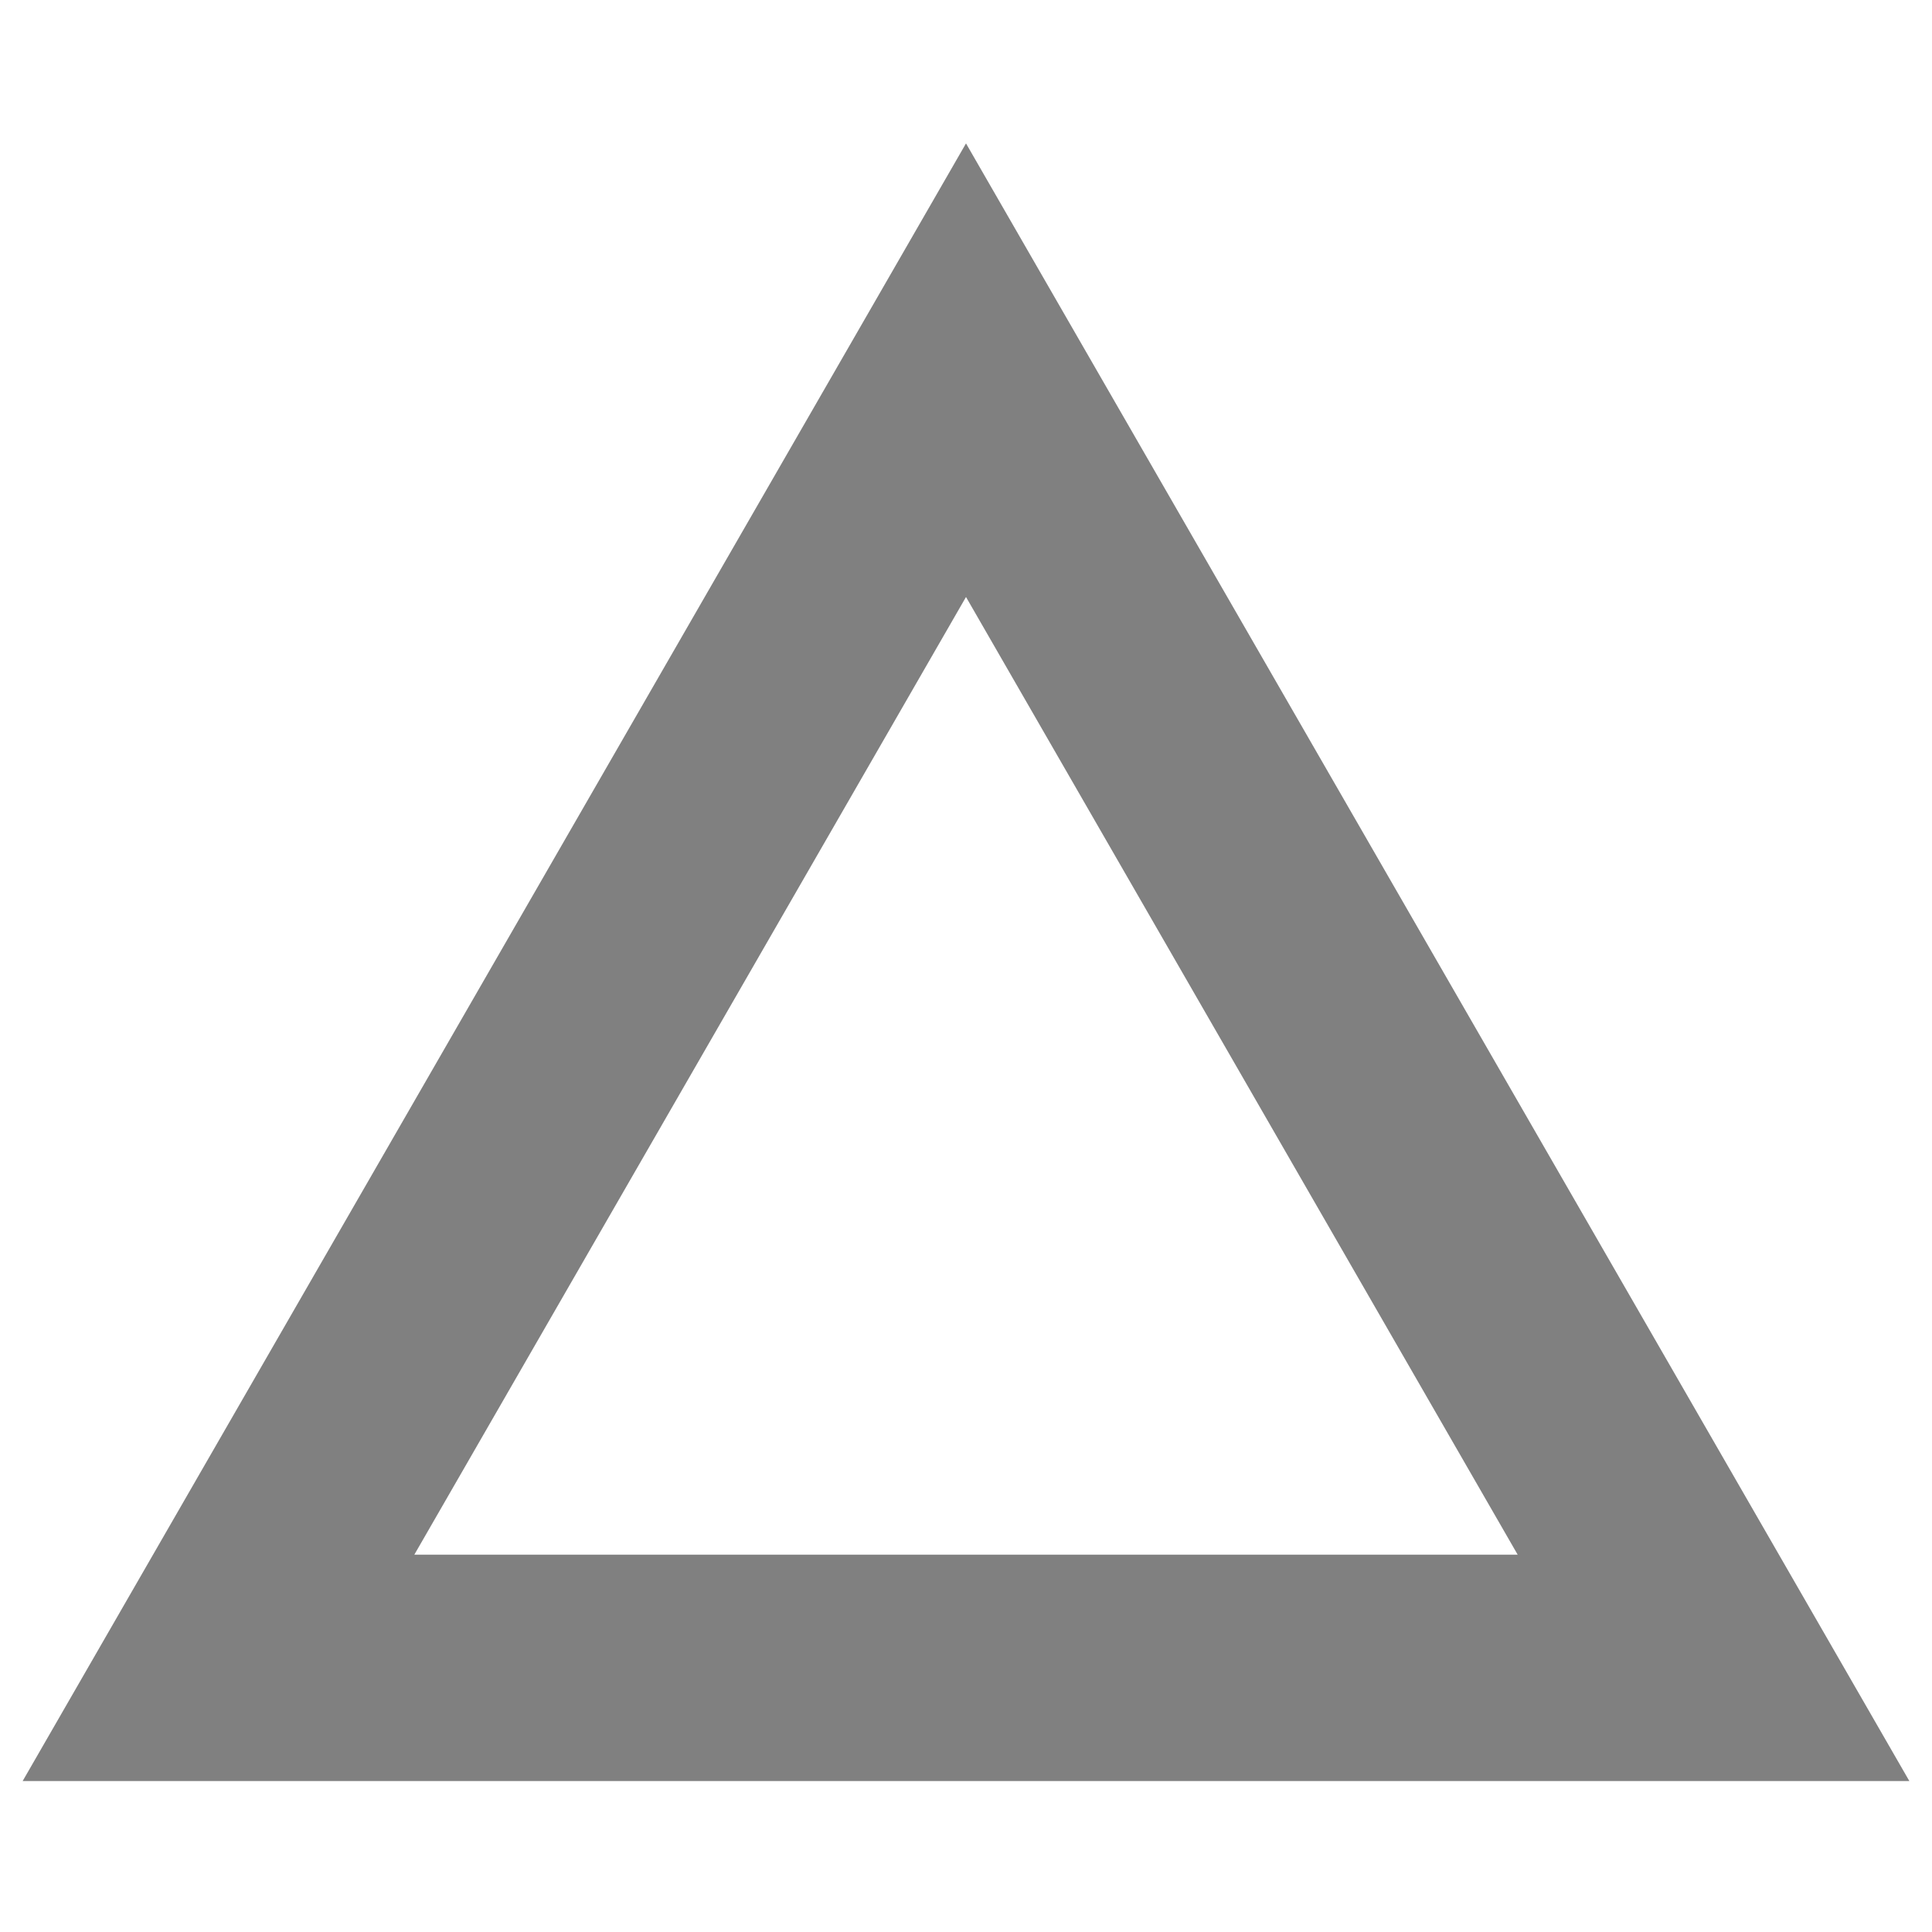 <svg width="256" height="256" viewBox="0 0 256 256" fill="none" xmlns="http://www.w3.org/2000/svg">
<rect x="0" y="0" width="100%" height="100%" fill="none" />
<path d="M227.049 221H28.951L128 49.052L227.049 221Z" stroke="#808080" stroke-width="30"/>
</svg>
